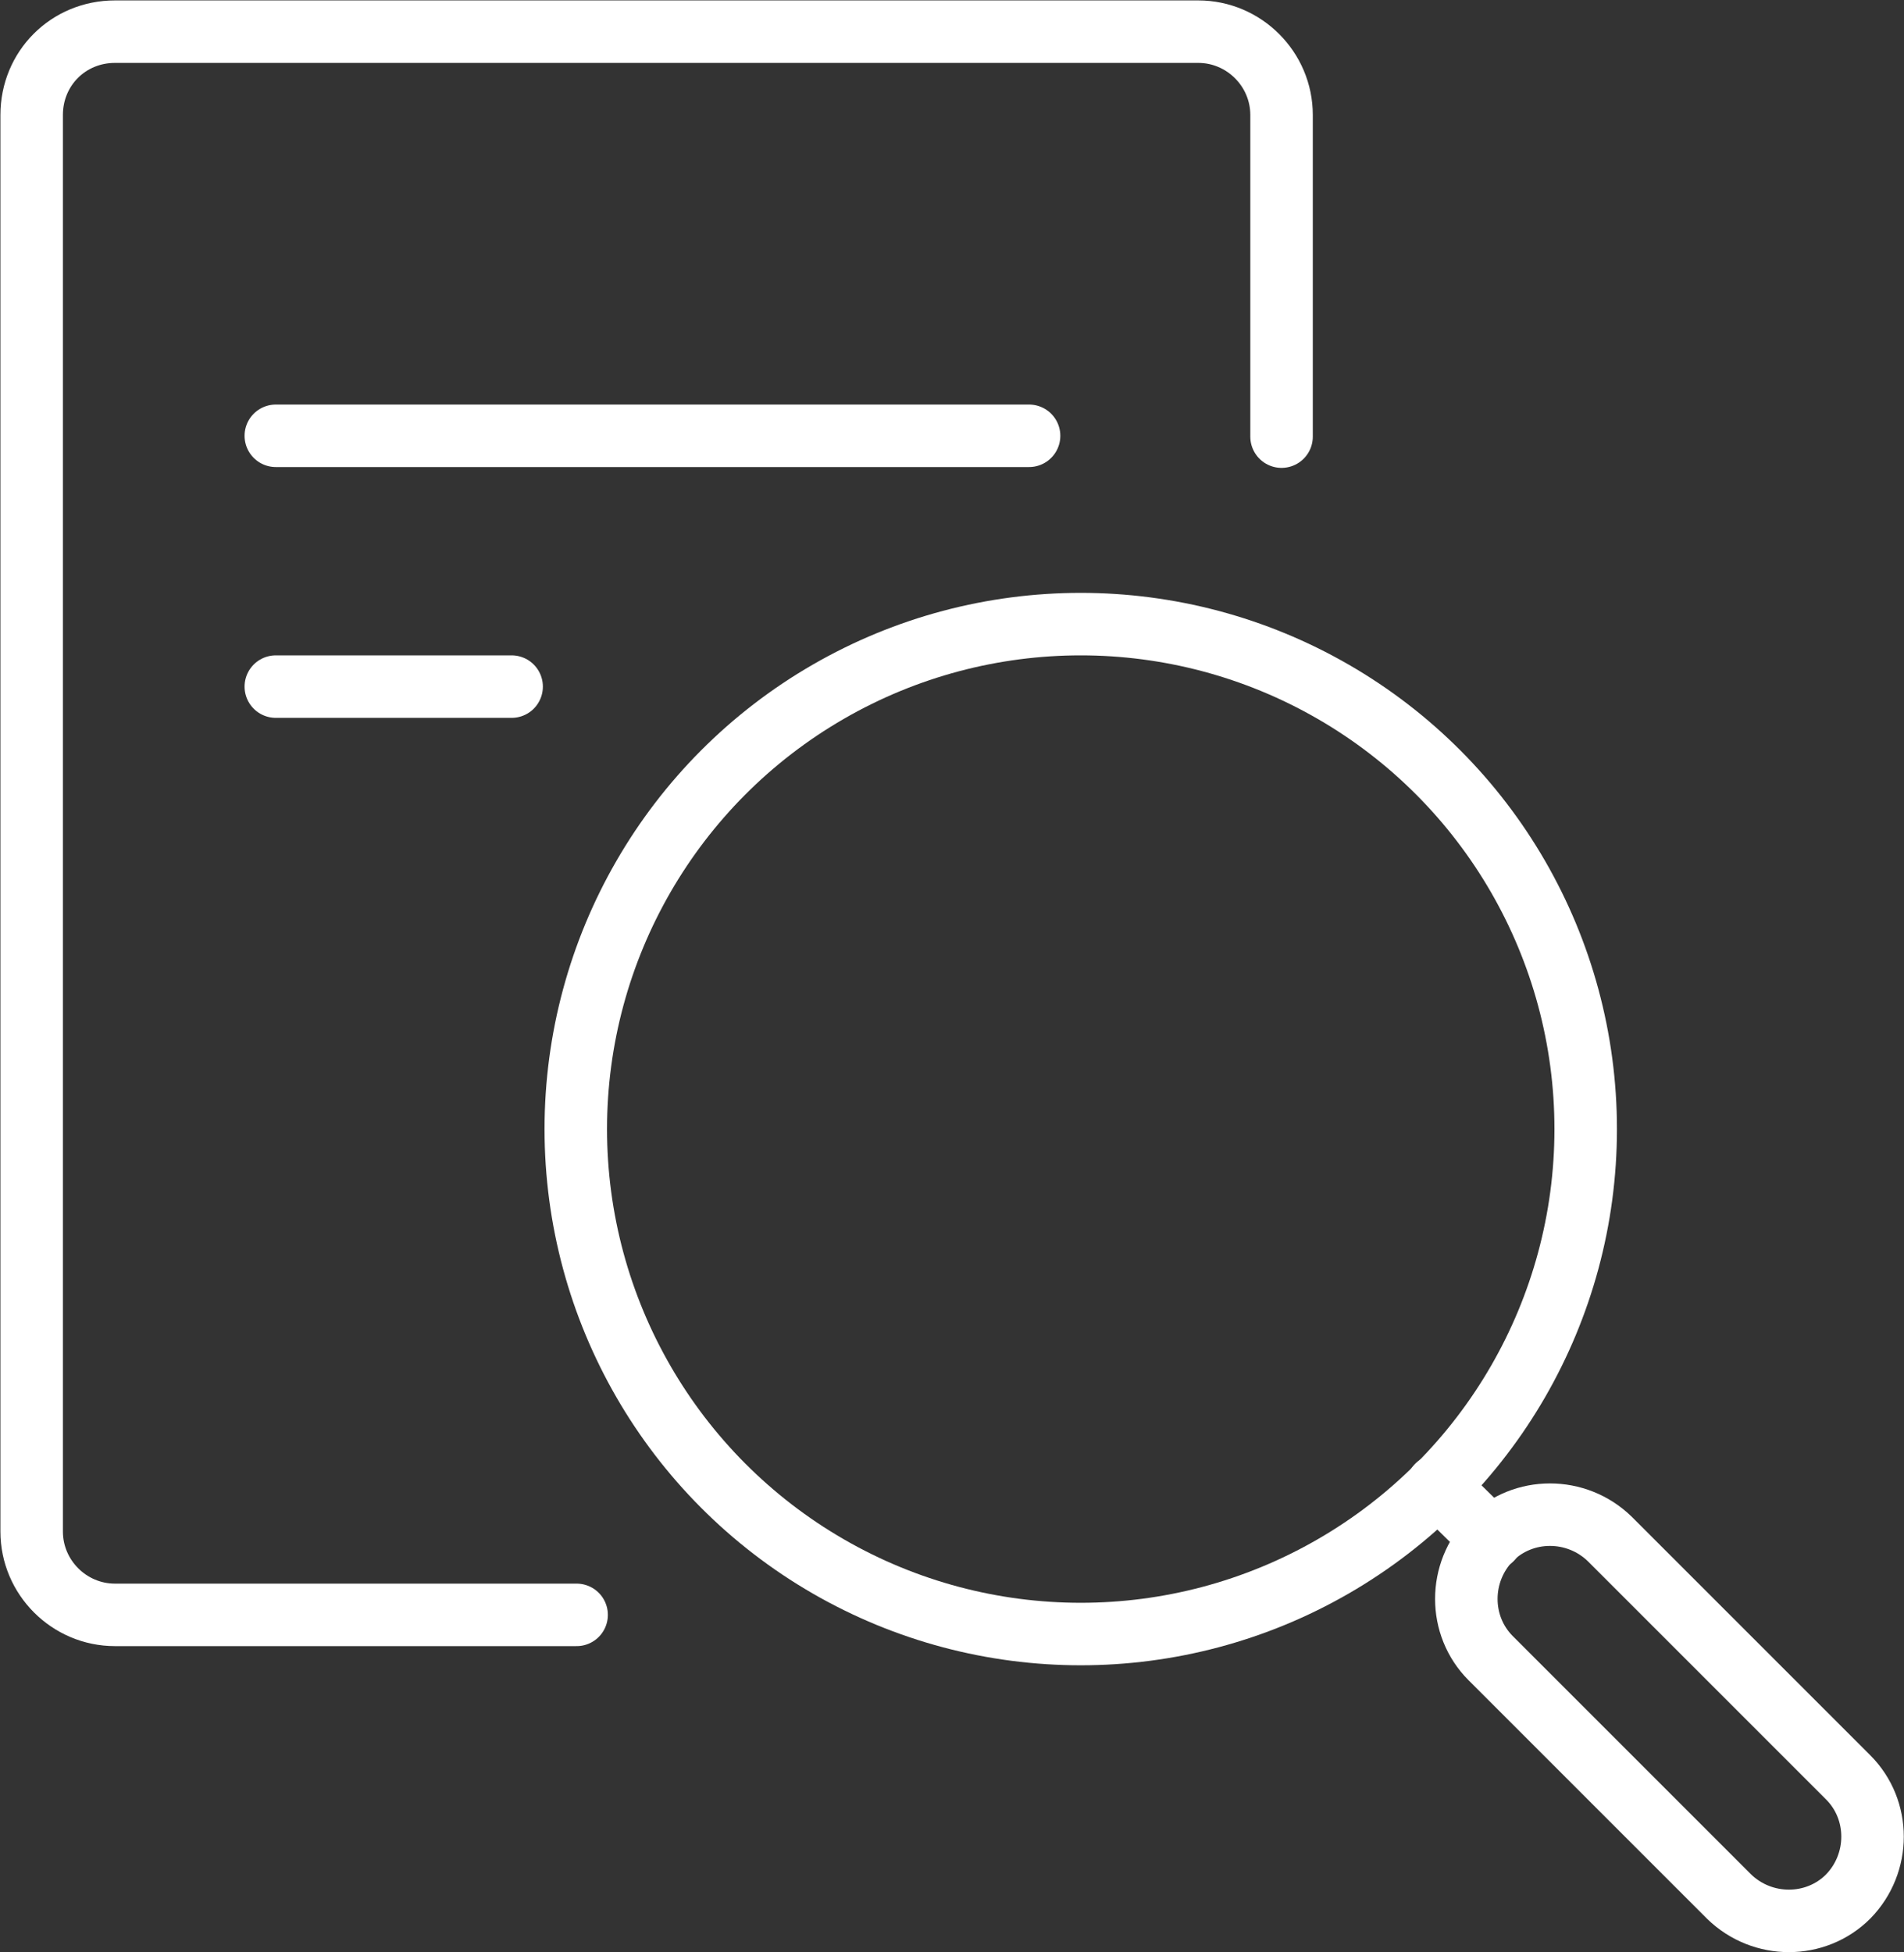 <?xml version="1.0" encoding="UTF-8"?><svg xmlns="http://www.w3.org/2000/svg" viewBox="0 0 22.85 23.43"><rect x="0" y="0" width="22.85" height="23.43" fill="#333333" stroke="none"/><defs><style>.d{fill:none;stroke:#fff;stroke-linecap:round;stroke-linejoin:round;stroke-width:.75px;}</style></defs><g id="a"/><g id="b"><g id="c"><g><path class="d" d="M6.92,19.38H1.38c-.55,0-1-.45-1-1V1.38C.38,.82,.82,.38,1.38,.38H14.38c.55,0,1,.45,1,1v3.86"/><line class="d" x1="3.31" y1="8.24" x2="6.14" y2="8.24"/><g><circle class="d" cx="12.97" cy="13.55" r="6.06"/><path class="d" d="M20.75,22.76l-2.86-2.86c-.39-.39-.39-1.03,0-1.43h0c.39-.39,1.03-.39,1.43,0l2.86,2.86c.39,.39,.39,1.03,0,1.43h0c-.39,.39-1.03,.39-1.43,0Z"/><line class="d" x1="17.9" y1="18.47" x2="17.25" y2="17.83"/></g><line class="d" x1="3.31" y1="5.23" x2="12.35" y2="5.23"/></g></g></g></svg>